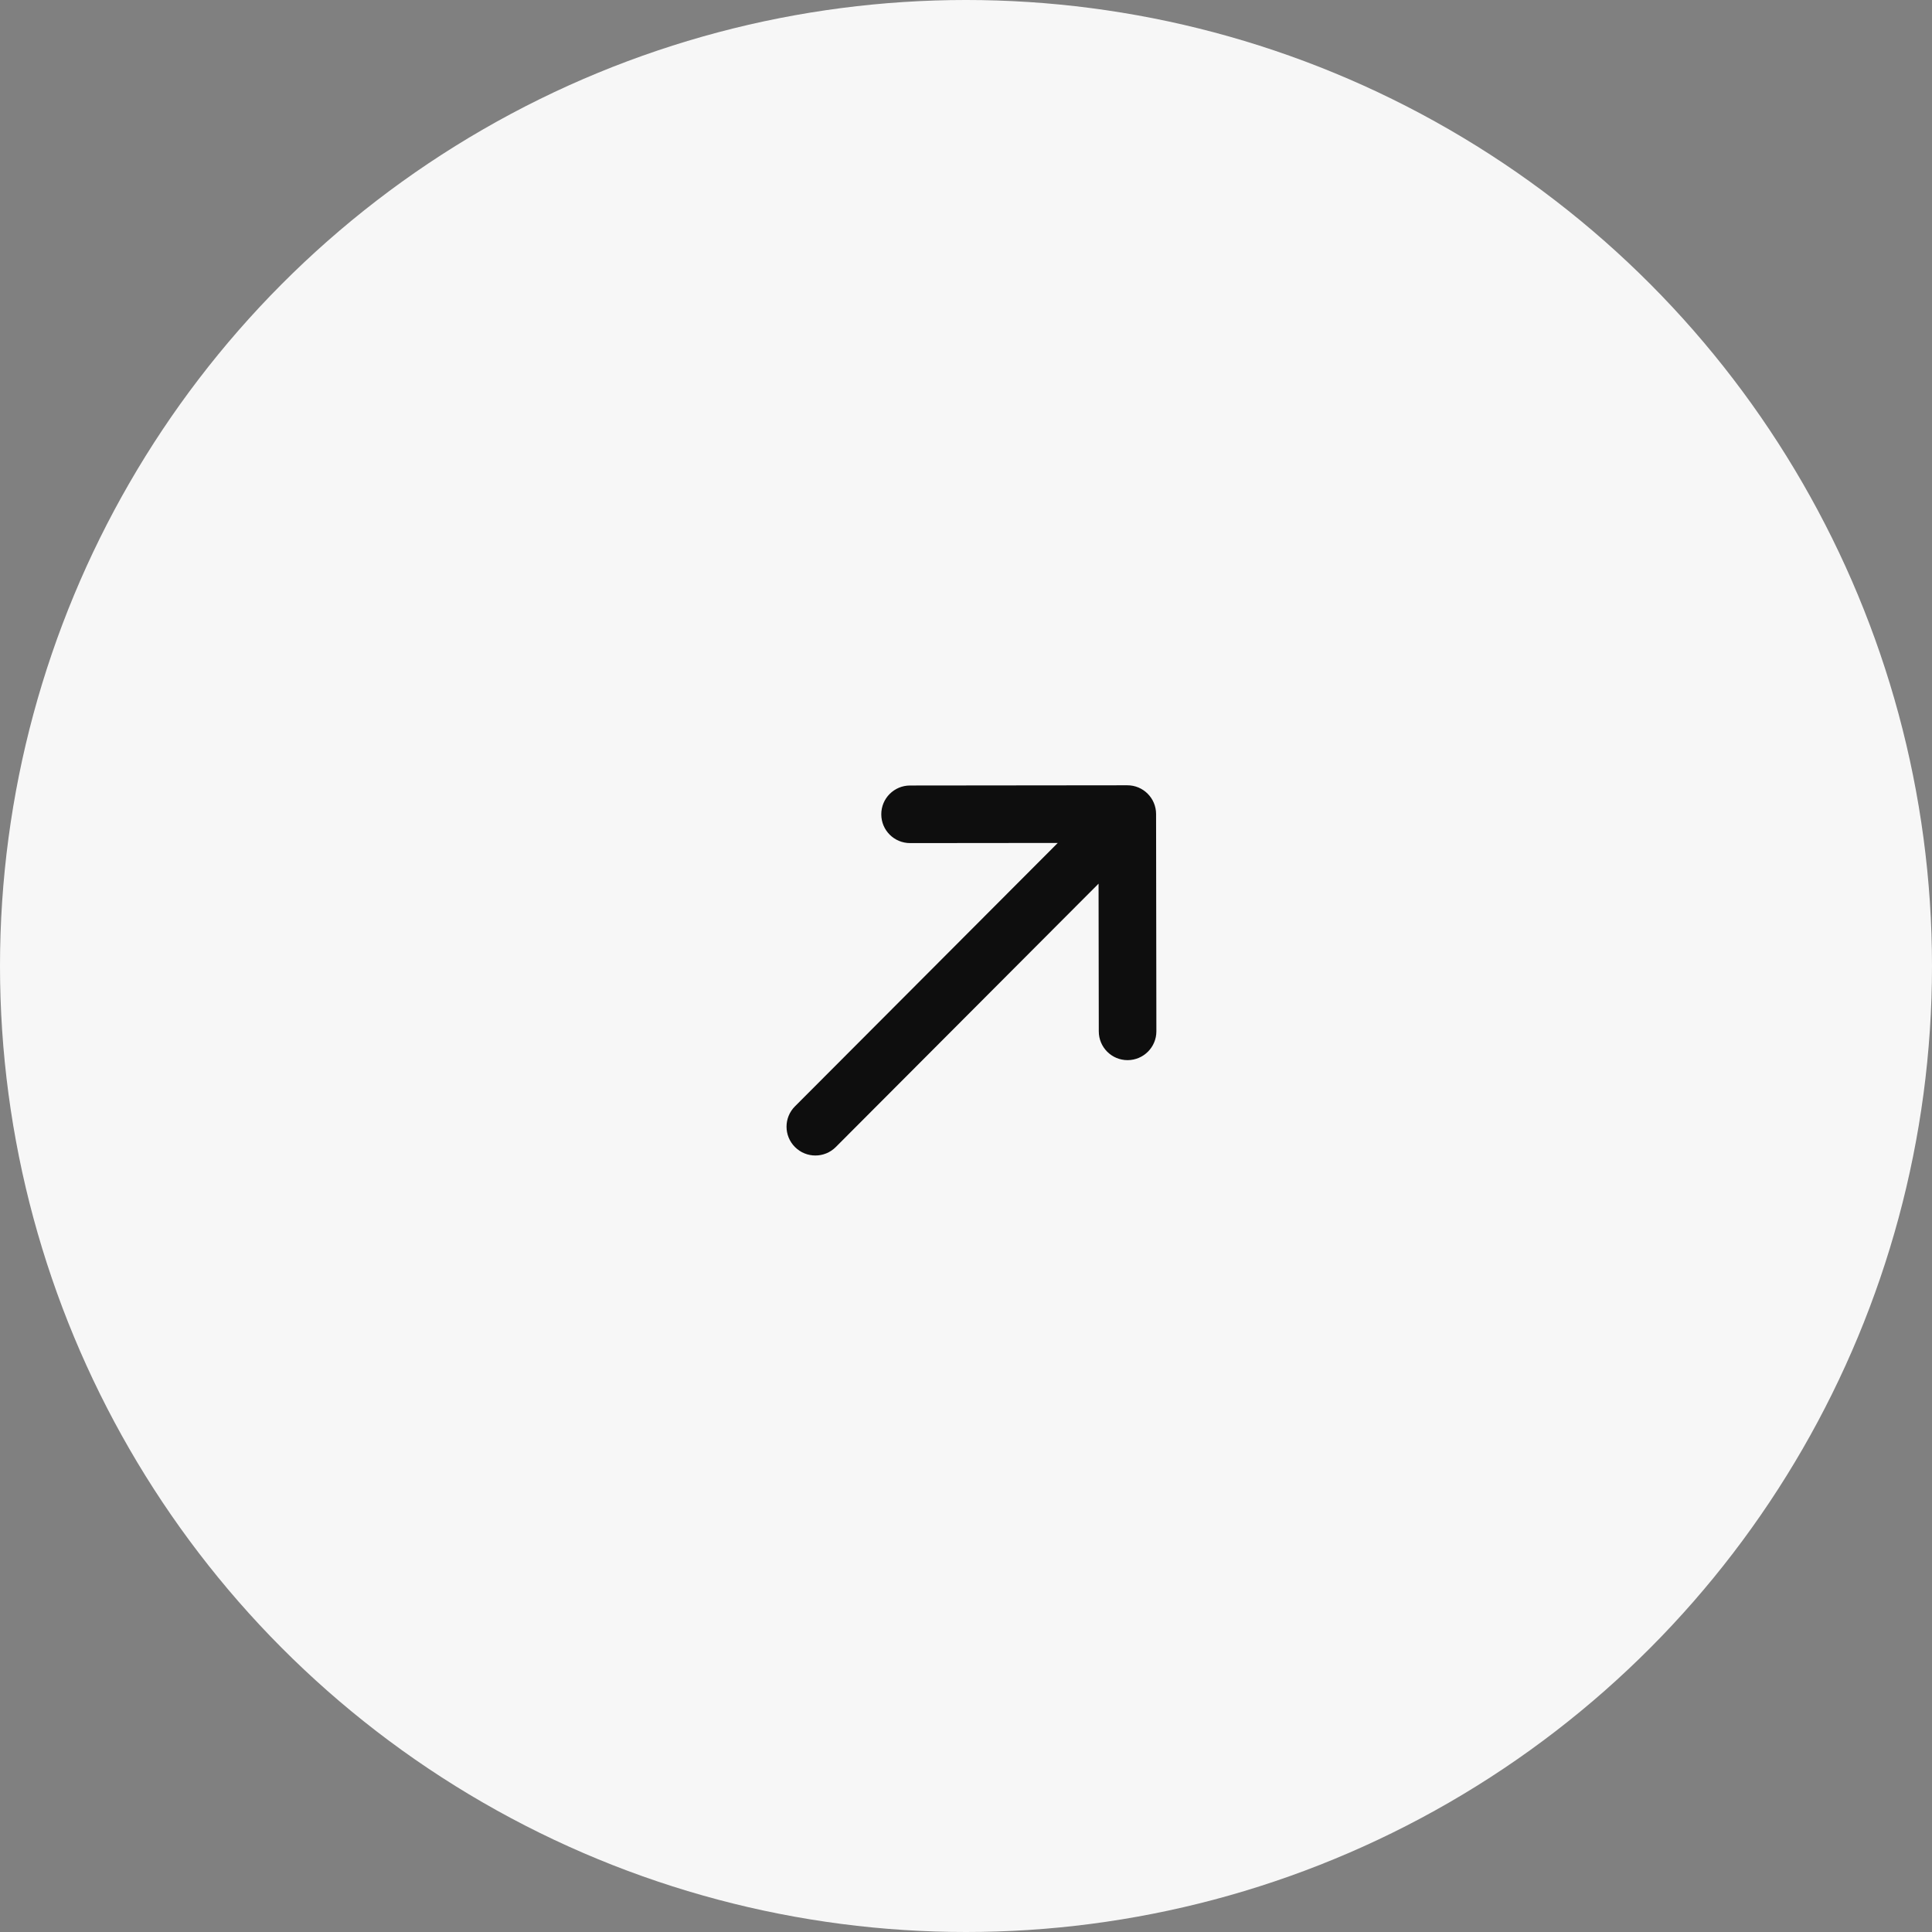 <svg width="26" height="26" viewBox="0 0 26 26" fill="none" xmlns="http://www.w3.org/2000/svg">
<rect x="0" y="0" width="26" height="26" fill="#808080" stroke="none"/>
<circle cx="13" cy="13" r="13" fill="#F7F7F7"/>
<path d="M12.248 11.346C12.033 11.346 11.86 11.173 11.86 10.959C11.859 10.745 12.033 10.571 12.247 10.571L15.17 10.568C15.384 10.567 15.558 10.741 15.558 10.955L15.562 13.879C15.562 14.093 15.389 14.266 15.175 14.267C14.96 14.267 14.787 14.094 14.787 13.879L14.784 11.892L11.247 15.437C11.096 15.588 10.85 15.588 10.699 15.437C10.547 15.286 10.547 15.04 10.698 14.889L14.235 11.344L12.248 11.346Z" fill="#0E0E0E"/>
</svg>

